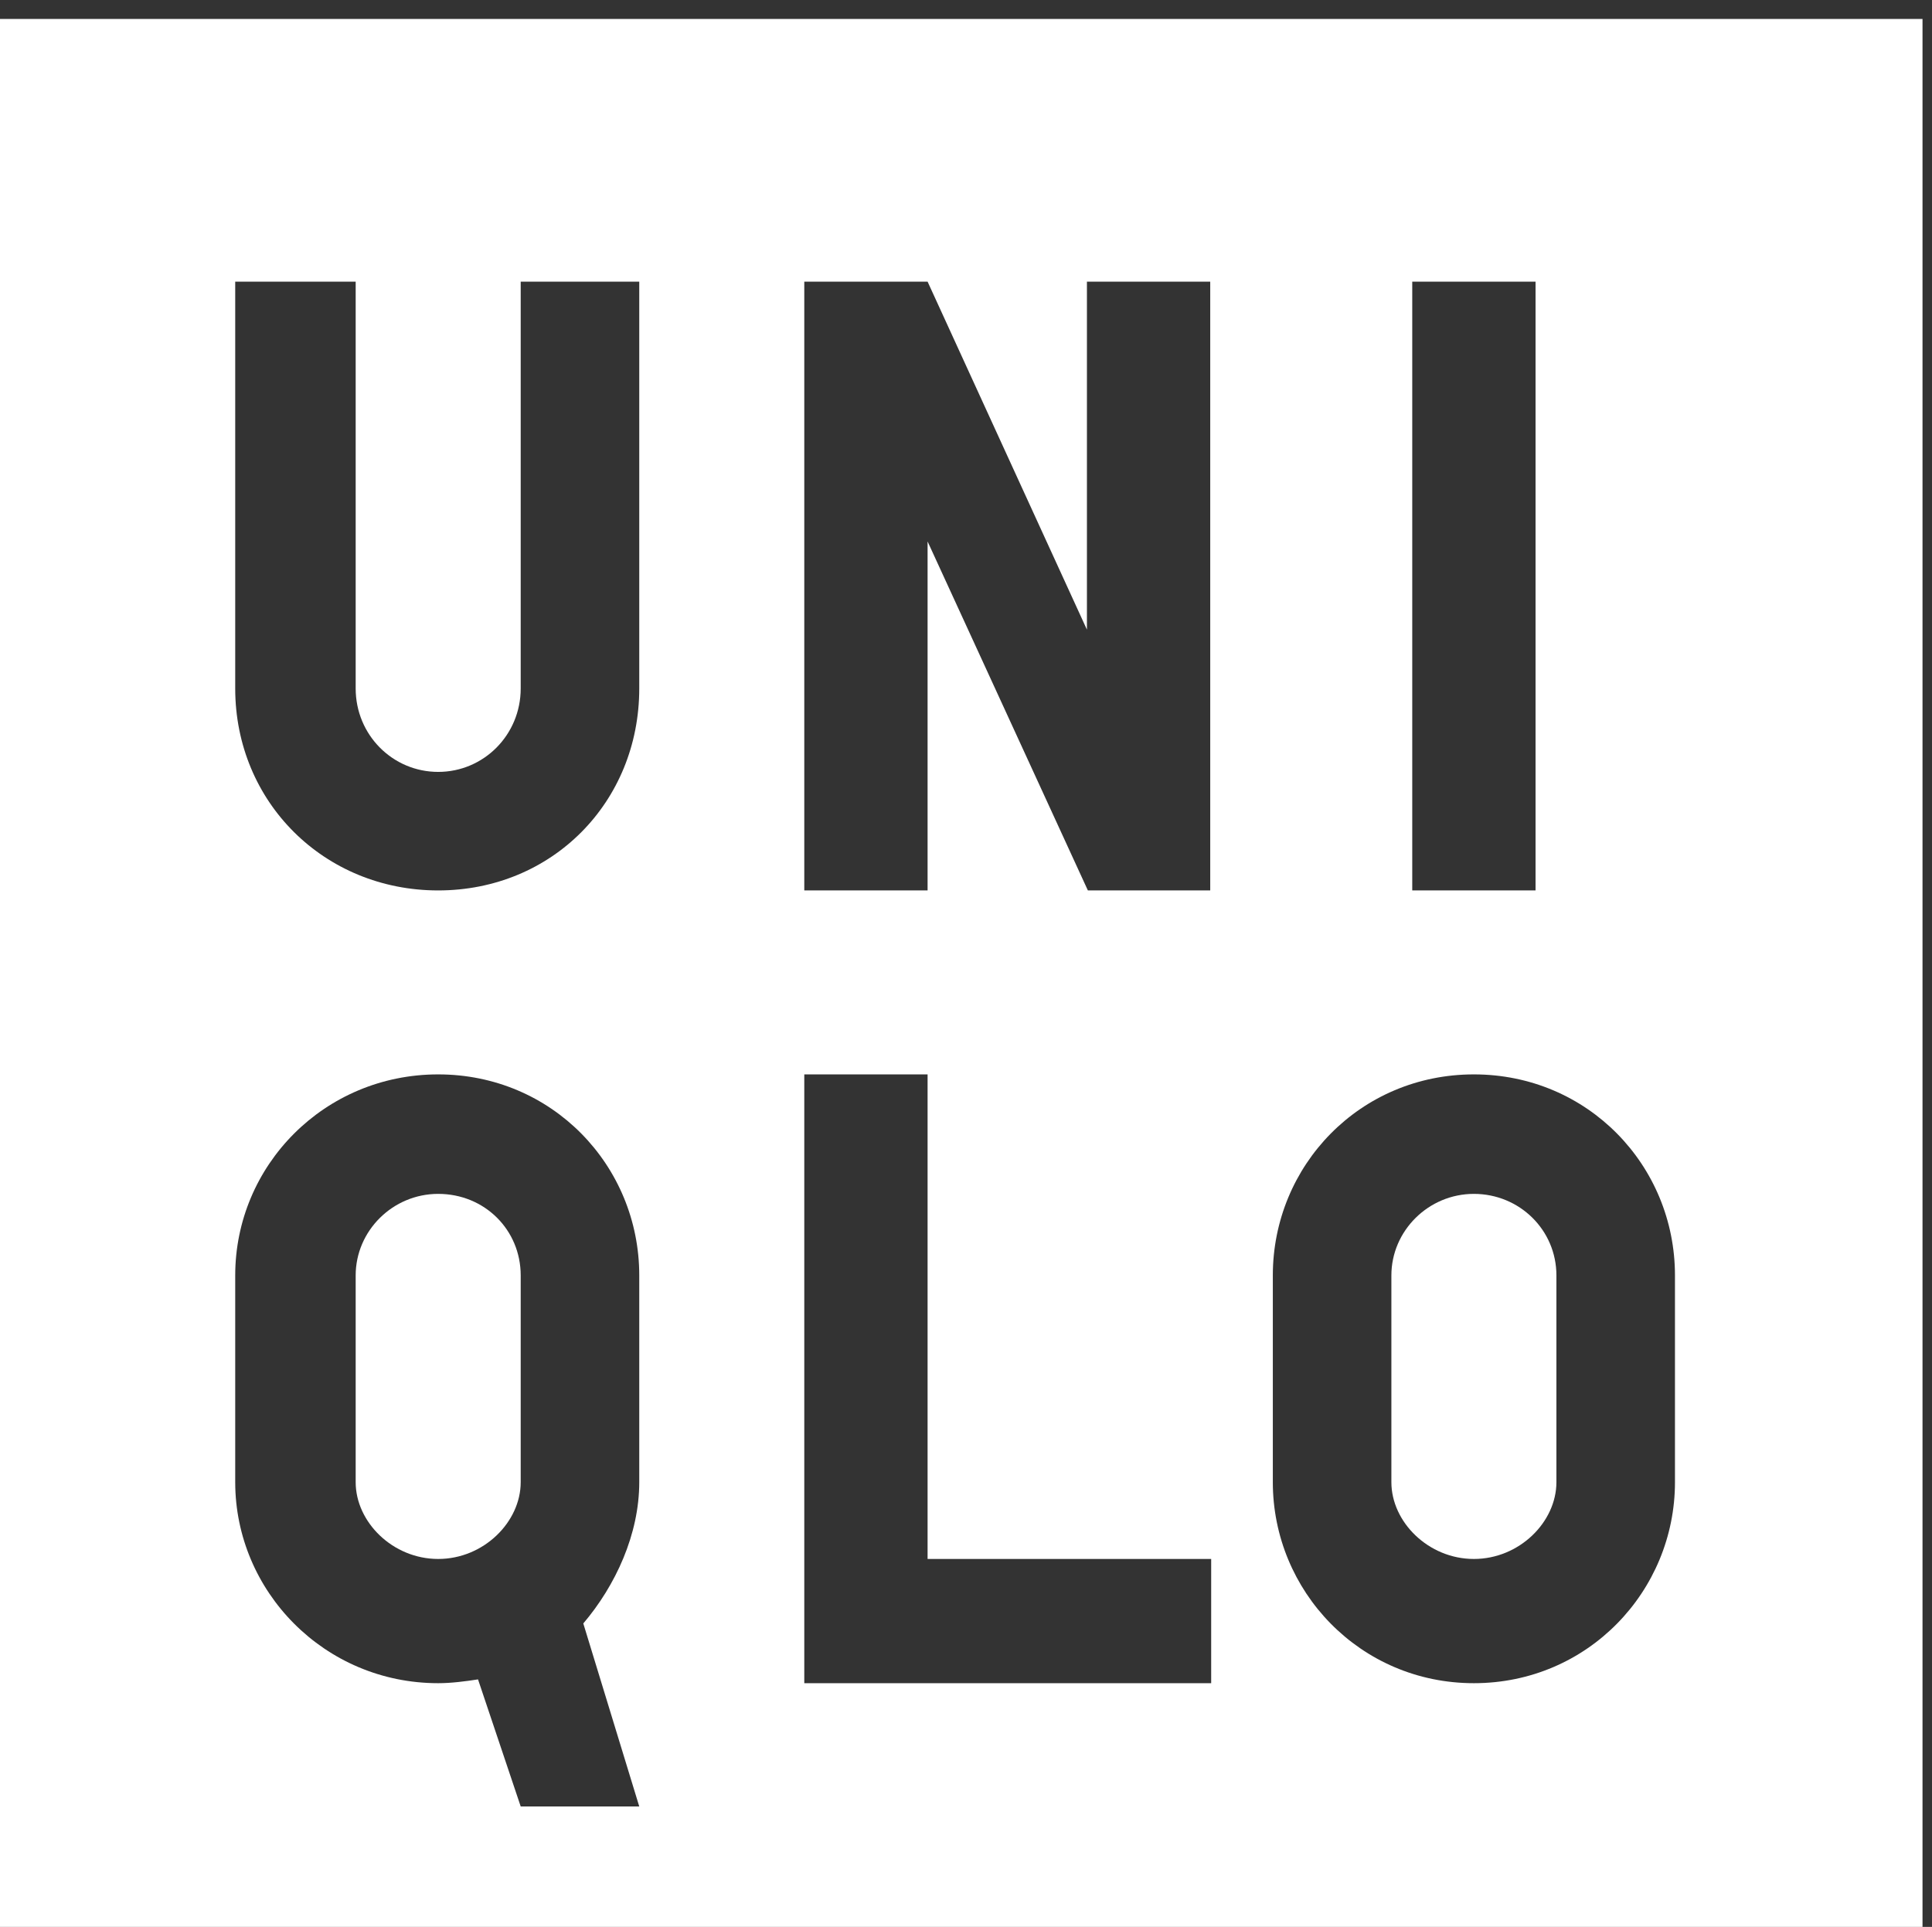 <?xml version="1.0" encoding="utf-8"?>
<!-- Generator: Adobe Illustrator 27.7.0, SVG Export Plug-In . SVG Version: 6.00 Build 0)  -->
<svg version="1.1"
	 id="svg3388" xmlns:inkscape="http://www.inkscape.org/namespaces/inkscape" xmlns:cc="http://creativecommons.org/ns#" xmlns:svg="http://www.w3.org/2000/svg" xmlns:sodipodi="http://sodipodi.sourceforge.net/DTD/sodipodi-0.dtd" xmlns:rdf="http://www.w3.org/1999/02/22-rdf-syntax-ns#" xmlns:dc="http://purl.org/dc/elements/1.1/"
	 xmlns="http://www.w3.org/2000/svg" xmlns:xlink="http://www.w3.org/1999/xlink" x="0px" y="0px" viewBox="0 0 203.7 203.2"
	 style="enable-background:new 0 0 203.7 203.2;" xml:space="preserve">
<rect x="0" y="0" width="203.7" height="203.2" fill="#333333" stroke="none"/>
<style type="text/css">
	.st0{fill:#FFFFFF;}
</style>
<sodipodi:namedview  bordercolor="#666666" borderopacity="1.0" fit-margin-bottom="0" fit-margin-left="0" fit-margin-right="0" fit-margin-top="0" id="base" inkscape:current-layer="layer1" inkscape:cx="71.552208" inkscape:cy="110.96551" inkscape:document-units="px" inkscape:pageopacity="0.0" inkscape:pageshadow="2" inkscape:window-height="464" inkscape:window-maximized="0" inkscape:window-width="477" inkscape:window-x="88" inkscape:window-y="88" inkscape:zoom="0.98994949" pagecolor="#ffffff" showgrid="false">
	</sodipodi:namedview>
<g>
	<path class="st0" d="M155.4,125.9c-4.8,0-8.7,3.9-8.7,8.6v21.8c0,4.2,3.9,8.1,8.7,8.1c4.8,0,8.7-3.9,8.7-8.1v-21.8
		C164.1,129.7,160.2,125.9,155.4,125.9z"/>
	<path class="st0" d="M46.2,125.9c-4.8,0-8.7,3.9-8.7,8.6v21.8c0,4.2,3.9,8.1,8.7,8.1c4.8,0,8.7-3.9,8.7-8.1v-21.8
		C54.9,129.7,51.1,125.9,46.2,125.9z"/>
	<path class="st0" d="M-1,2v203.2h203.7V2H-1z M148.9,29.7h13v64.2h-13V29.7z M67.4,156.3c0,5.5-2.5,10.9-5.9,14.9l5.9,19.3H54.9
		l-4.5-13.4c-1.3,0.2-2.8,0.4-4.2,0.4c-12,0-21.4-9.7-21.4-21.2v-21.8c0-11.6,9.4-21.2,21.4-21.2c12,0,21.2,9.6,21.2,21.2V156.3z
		 M67.4,72.6c0,12-9.2,21.3-21.2,21.3c-12,0-21.4-9.3-21.4-21.3V29.7h12.7v42.9c0,4.9,3.9,8.8,8.7,8.8c4.8,0,8.7-3.9,8.7-8.8V29.7
		h12.5V72.6z M127.7,177.5H84.8v-64.2h13v51.1h29.9V177.5z M127.7,93.9h-13L97.8,57.1v36.8h-13V29.7h13l16.8,36.7V29.7h13V93.9z
		 M176.6,156.3c0,11.5-9.2,21.2-21.2,21.2c-12,0-21.2-9.7-21.2-21.2v-21.8c0-11.6,9.2-21.2,21.2-21.2c12,0,21.2,9.6,21.2,21.2V156.3
		z"/>
</g>
</svg>
